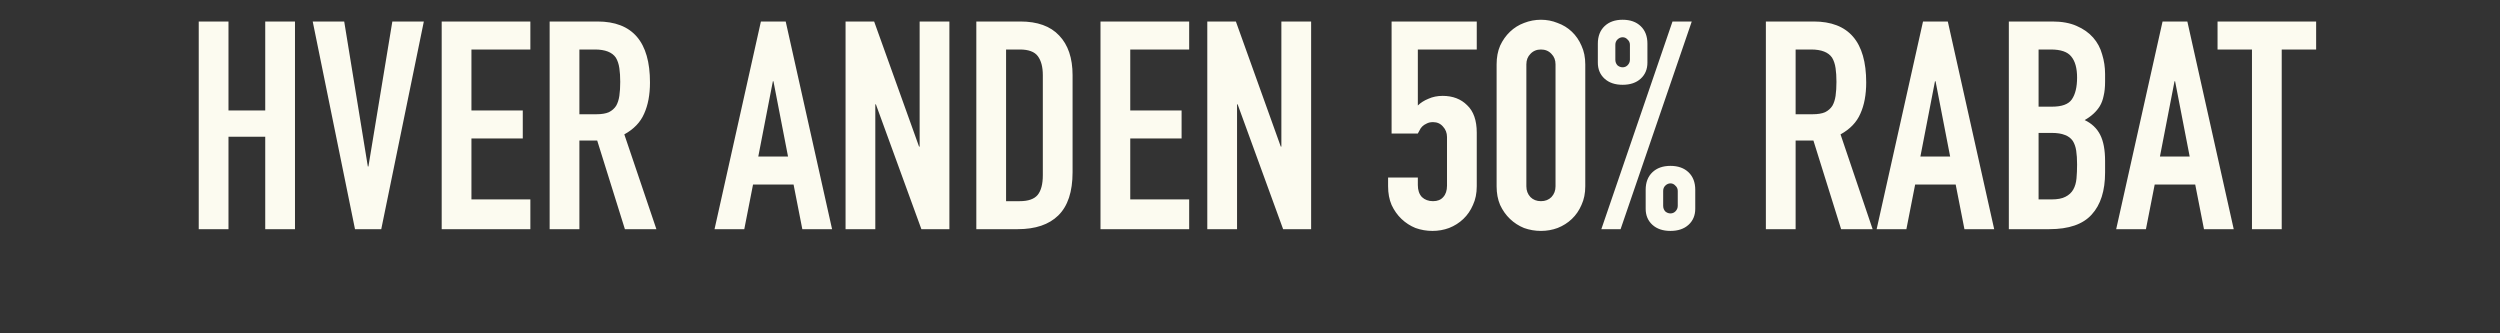 <svg width="480" height="64" viewBox="0 0 480 64" fill="none" xmlns="http://www.w3.org/2000/svg">
<rect x="0" y="0" width="480" height="64" fill="#333333" stroke="none"/>
<path d="M38.157 44V4.128H43.869V21.208H50.925V4.128H56.637V44H50.925V26.248H43.869V44H38.157ZM81.376 4.128L73.201 44H68.16L60.041 4.128H66.088L70.624 31.96H70.737L75.329 4.128H81.376ZM84.805 44V4.128H101.829V9.504H90.517V21.208H100.373V26.584H90.517V38.288H101.829V44H84.805ZM111.244 9.504V21.936H114.492C115.5 21.936 116.302 21.805 116.9 21.544C117.497 21.245 117.964 20.835 118.3 20.312C118.598 19.789 118.804 19.155 118.916 18.408C119.028 17.624 119.084 16.728 119.084 15.72C119.084 14.712 119.028 13.835 118.916 13.088C118.804 12.304 118.58 11.632 118.244 11.072C117.534 10.027 116.19 9.504 114.212 9.504H111.244ZM105.532 44V4.128H114.716C121.436 4.128 124.796 8.029 124.796 15.832C124.796 18.184 124.422 20.181 123.676 21.824C122.966 23.467 121.697 24.792 119.868 25.8L126.028 44H119.98L114.66 26.976H111.244V44H105.532ZM151.302 30.056L148.502 15.608H148.39L145.59 30.056H151.302ZM137.19 44L146.094 4.128H150.854L159.758 44H154.046L152.366 35.432H144.582L142.902 44H137.19ZM162.347 44V4.128H167.835L176.459 28.152H176.571V4.128H182.283V44H176.907L168.171 20.032H168.059V44H162.347ZM187.454 44V4.128H195.91C199.195 4.128 201.678 5.024 203.358 6.816C205.075 8.608 205.934 11.147 205.934 14.432V33.08C205.934 36.813 205.019 39.576 203.19 41.368C201.398 43.123 198.803 44 195.406 44H187.454ZM193.166 9.504V38.624H195.798C197.403 38.624 198.542 38.232 199.214 37.448C199.886 36.627 200.222 35.357 200.222 33.64V14.432C200.222 12.864 199.904 11.651 199.27 10.792C198.635 9.933 197.478 9.504 195.798 9.504H193.166ZM211.297 44V4.128H228.321V9.504H217.009V21.208H226.865V26.584H217.009V38.288H228.321V44H211.297ZM231.8 44V4.128H237.288L245.912 28.152H246.024V4.128H251.736V44H246.36L237.624 20.032H237.512V44H231.8ZM283.537 4.128V9.504H272.225V20.256C272.748 19.733 273.42 19.304 274.241 18.968C275.063 18.595 275.977 18.408 276.985 18.408C278.927 18.408 280.495 19.005 281.689 20.2C282.921 21.357 283.537 23.112 283.537 25.464V35.768C283.537 37.112 283.295 38.307 282.809 39.352C282.361 40.397 281.745 41.293 280.961 42.04C280.177 42.787 279.263 43.365 278.217 43.776C277.209 44.149 276.145 44.336 275.025 44.336C273.905 44.336 272.823 44.149 271.777 43.776C270.769 43.365 269.873 42.787 269.089 42.04C268.305 41.293 267.671 40.397 267.185 39.352C266.737 38.307 266.513 37.112 266.513 35.768V34.088H272.225V35.544C272.225 36.515 272.487 37.28 273.009 37.84C273.569 38.363 274.279 38.624 275.137 38.624C275.996 38.624 276.649 38.363 277.097 37.84C277.583 37.317 277.825 36.589 277.825 35.656V26.304C277.825 25.52 277.564 24.848 277.041 24.288C276.556 23.728 275.921 23.448 275.137 23.448C274.652 23.448 274.241 23.541 273.905 23.728C273.569 23.877 273.289 24.064 273.065 24.288C272.841 24.512 272.673 24.755 272.561 25.016C272.375 25.352 272.263 25.557 272.225 25.632H267.185V4.128H283.537ZM287.349 12.36C287.349 11.016 287.573 9.821 288.021 8.776C288.507 7.731 289.141 6.835 289.925 6.088C290.709 5.341 291.605 4.781 292.613 4.408C293.659 3.997 294.741 3.792 295.861 3.792C296.981 3.792 298.045 3.997 299.053 4.408C300.099 4.781 301.013 5.341 301.797 6.088C302.581 6.835 303.197 7.731 303.645 8.776C304.131 9.821 304.373 11.016 304.373 12.36V35.768C304.373 37.112 304.131 38.307 303.645 39.352C303.197 40.397 302.581 41.293 301.797 42.04C301.013 42.787 300.099 43.365 299.053 43.776C298.045 44.149 296.981 44.336 295.861 44.336C294.741 44.336 293.659 44.149 292.613 43.776C291.605 43.365 290.709 42.787 289.925 42.04C289.141 41.293 288.507 40.397 288.021 39.352C287.573 38.307 287.349 37.112 287.349 35.768V12.36ZM293.061 35.768C293.061 36.589 293.323 37.28 293.845 37.84C294.368 38.363 295.04 38.624 295.861 38.624C296.683 38.624 297.355 38.363 297.877 37.84C298.4 37.28 298.661 36.589 298.661 35.768V12.36C298.661 11.539 298.4 10.867 297.877 10.344C297.355 9.784 296.683 9.504 295.861 9.504C295.04 9.504 294.368 9.784 293.845 10.344C293.323 10.867 293.061 11.539 293.061 12.36V35.768ZM311.545 12.92C311.919 12.92 312.236 12.789 312.497 12.528C312.796 12.229 312.945 11.875 312.945 11.464V8.608C312.945 8.197 312.796 7.861 312.497 7.6C312.236 7.301 311.919 7.152 311.545 7.152C311.172 7.152 310.836 7.301 310.537 7.6C310.276 7.861 310.145 8.197 310.145 8.608V11.464C310.145 11.875 310.276 12.229 310.537 12.528C310.836 12.789 311.172 12.92 311.545 12.92ZM311.545 16.28C310.089 16.28 308.932 15.888 308.073 15.104C307.215 14.32 306.785 13.293 306.785 12.024V8.384C306.785 6.965 307.215 5.845 308.073 5.024C308.932 4.203 310.089 3.792 311.545 3.792C313.001 3.792 314.159 4.203 315.017 5.024C315.876 5.845 316.305 6.965 316.305 8.384V12.024C316.305 13.293 315.876 14.32 315.017 15.104C314.159 15.888 313.001 16.28 311.545 16.28ZM319.329 39.52C319.329 39.931 319.46 40.285 319.721 40.584C320.02 40.845 320.356 40.976 320.729 40.976C321.103 40.976 321.42 40.845 321.681 40.584C321.98 40.285 322.129 39.931 322.129 39.52V36.664C322.129 36.253 321.98 35.917 321.681 35.656C321.42 35.357 321.103 35.208 320.729 35.208C320.356 35.208 320.02 35.357 319.721 35.656C319.46 35.917 319.329 36.253 319.329 36.664V39.52ZM320.729 44.336C319.273 44.336 318.116 43.944 317.257 43.16C316.399 42.376 315.969 41.349 315.969 40.08V36.44C315.969 35.021 316.399 33.901 317.257 33.08C318.116 32.259 319.273 31.848 320.729 31.848C322.185 31.848 323.343 32.259 324.201 33.08C325.06 33.901 325.489 35.021 325.489 36.44V40.08C325.489 41.349 325.06 42.376 324.201 43.16C323.343 43.944 322.185 44.336 320.729 44.336ZM307.457 44L321.121 4.128H324.817L311.153 44H307.457ZM344.759 9.504V21.936H348.007C349.015 21.936 349.818 21.805 350.415 21.544C351.013 21.245 351.479 20.835 351.815 20.312C352.114 19.789 352.319 19.155 352.431 18.408C352.543 17.624 352.599 16.728 352.599 15.72C352.599 14.712 352.543 13.835 352.431 13.088C352.319 12.304 352.095 11.632 351.759 11.072C351.05 10.027 349.706 9.504 347.727 9.504H344.759ZM339.047 44V4.128H348.231C354.951 4.128 358.311 8.029 358.311 15.832C358.311 18.184 357.938 20.181 357.191 21.824C356.482 23.467 355.213 24.792 353.383 25.8L359.543 44H353.495L348.175 26.976H344.759V44H339.047ZM374.427 30.056L371.627 15.608H371.515L368.715 30.056H374.427ZM360.315 44L369.219 4.128H373.979L382.883 44H377.171L375.491 35.432H367.707L366.027 44H360.315ZM385.696 44V4.128H394.04C395.869 4.128 397.418 4.408 398.688 4.968C399.994 5.528 401.058 6.275 401.88 7.208C402.701 8.141 403.28 9.224 403.616 10.456C403.989 11.651 404.176 12.901 404.176 14.208V15.664C404.176 16.747 404.082 17.661 403.896 18.408C403.746 19.155 403.504 19.808 403.168 20.368C402.533 21.413 401.562 22.309 400.256 23.056C401.6 23.691 402.589 24.624 403.224 25.856C403.858 27.088 404.176 28.768 404.176 30.896V33.136C404.176 36.645 403.317 39.333 401.6 41.2C399.92 43.067 397.213 44 393.48 44H385.696ZM391.408 25.52V38.288H393.872C395.029 38.288 395.925 38.12 396.56 37.784C397.232 37.448 397.736 36.981 398.072 36.384C398.408 35.787 398.613 35.077 398.688 34.256C398.762 33.435 398.8 32.539 398.8 31.568C398.8 30.56 398.744 29.683 398.632 28.936C398.52 28.189 398.296 27.555 397.96 27.032C397.586 26.509 397.082 26.136 396.448 25.912C395.813 25.651 394.973 25.52 393.928 25.52H391.408ZM391.408 9.504V20.48H393.984C395.888 20.48 397.157 20.013 397.792 19.08C398.464 18.109 398.8 16.709 398.8 14.88C398.8 13.088 398.426 11.744 397.68 10.848C396.97 9.952 395.664 9.504 393.76 9.504H391.408ZM420.419 30.056L417.619 15.608H417.507L414.707 30.056H420.419ZM406.307 44L415.211 4.128H419.971L428.875 44H423.163L421.483 35.432H413.699L412.019 44H406.307ZM432.378 44V9.504H425.769V4.128H444.698V9.504H438.09V44H432.378Z" fill="#FCFBF0"/>
</svg>
